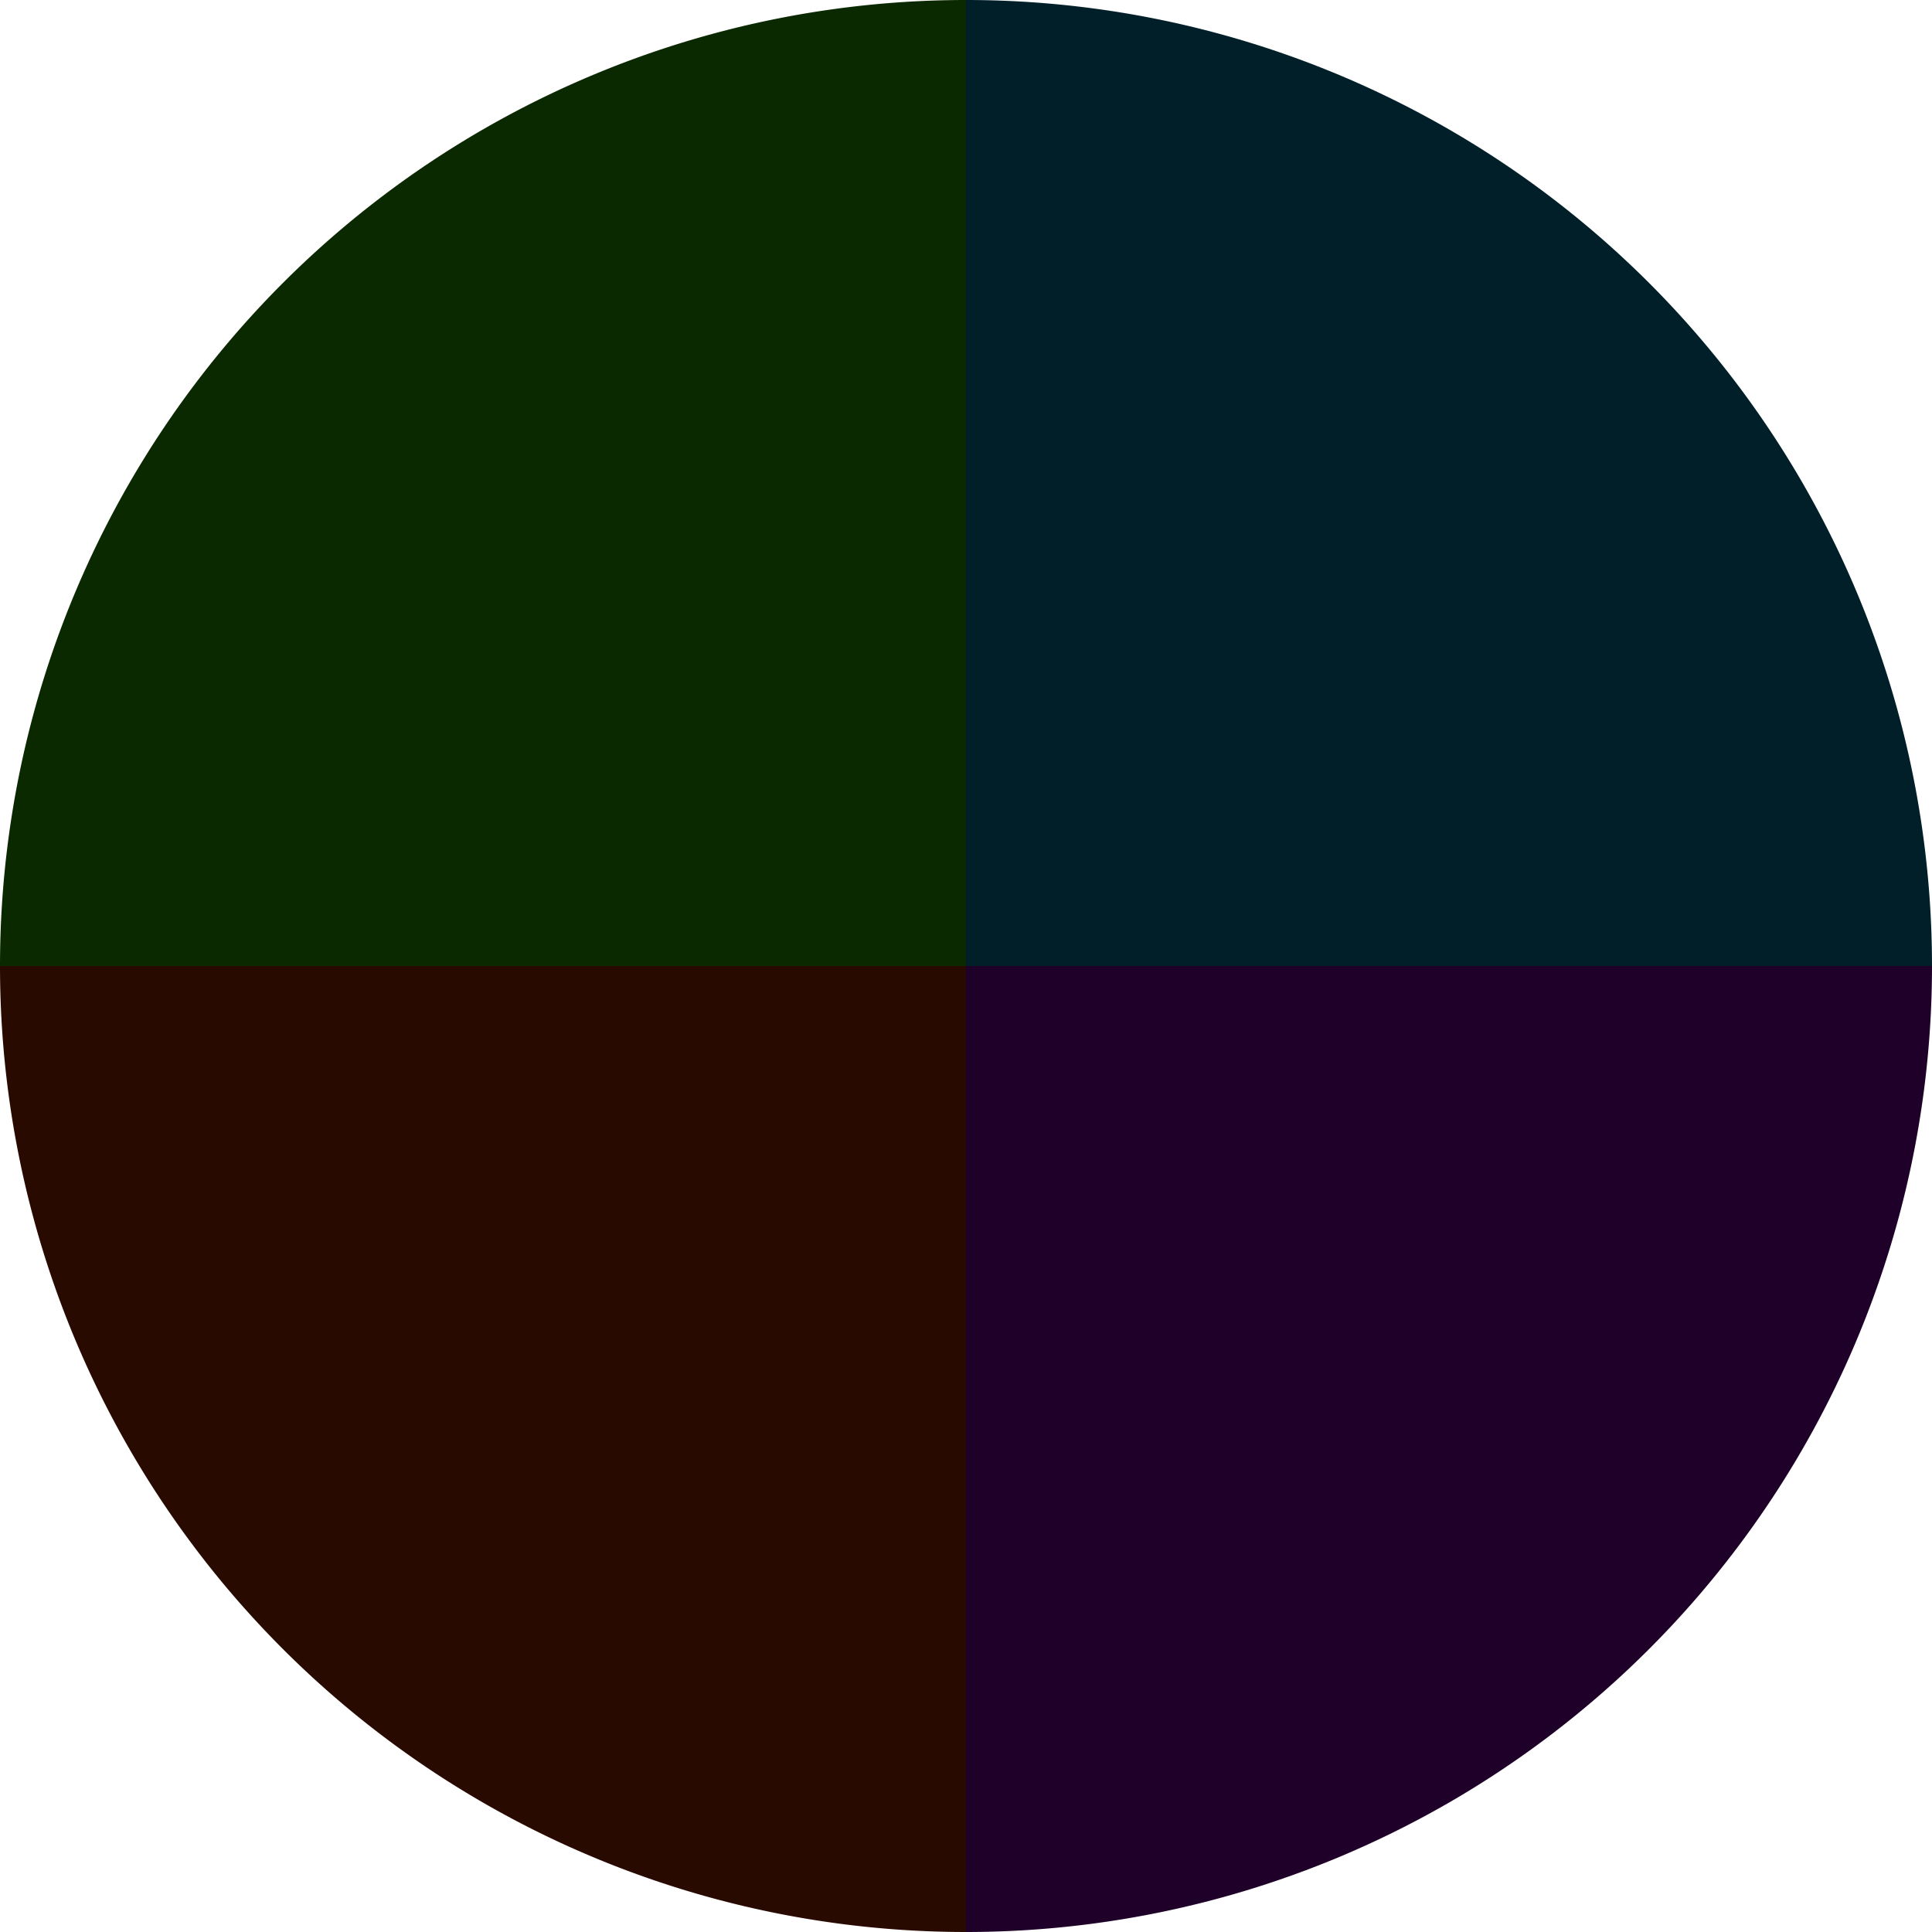 <?xml version="1.0" standalone="no"?>
<svg width="500" height="500" viewBox="-1 -1 2 2" xmlns="http://www.w3.org/2000/svg">
        <path d="M 0 -1 
             A 1,1 0 0,1 1 0             L 0,0
             z" fill="#001f29" />
            <path d="M 1 0 
             A 1,1 0 0,1 0 1             L 0,0
             z" fill="#1e0029" />
            <path d="M 0 1 
             A 1,1 0 0,1 -1 0             L 0,0
             z" fill="#290a00" />
            <path d="M -1 0 
             A 1,1 0 0,1 -0 -1             L 0,0
             z" fill="#0b2900" />
    </svg>
